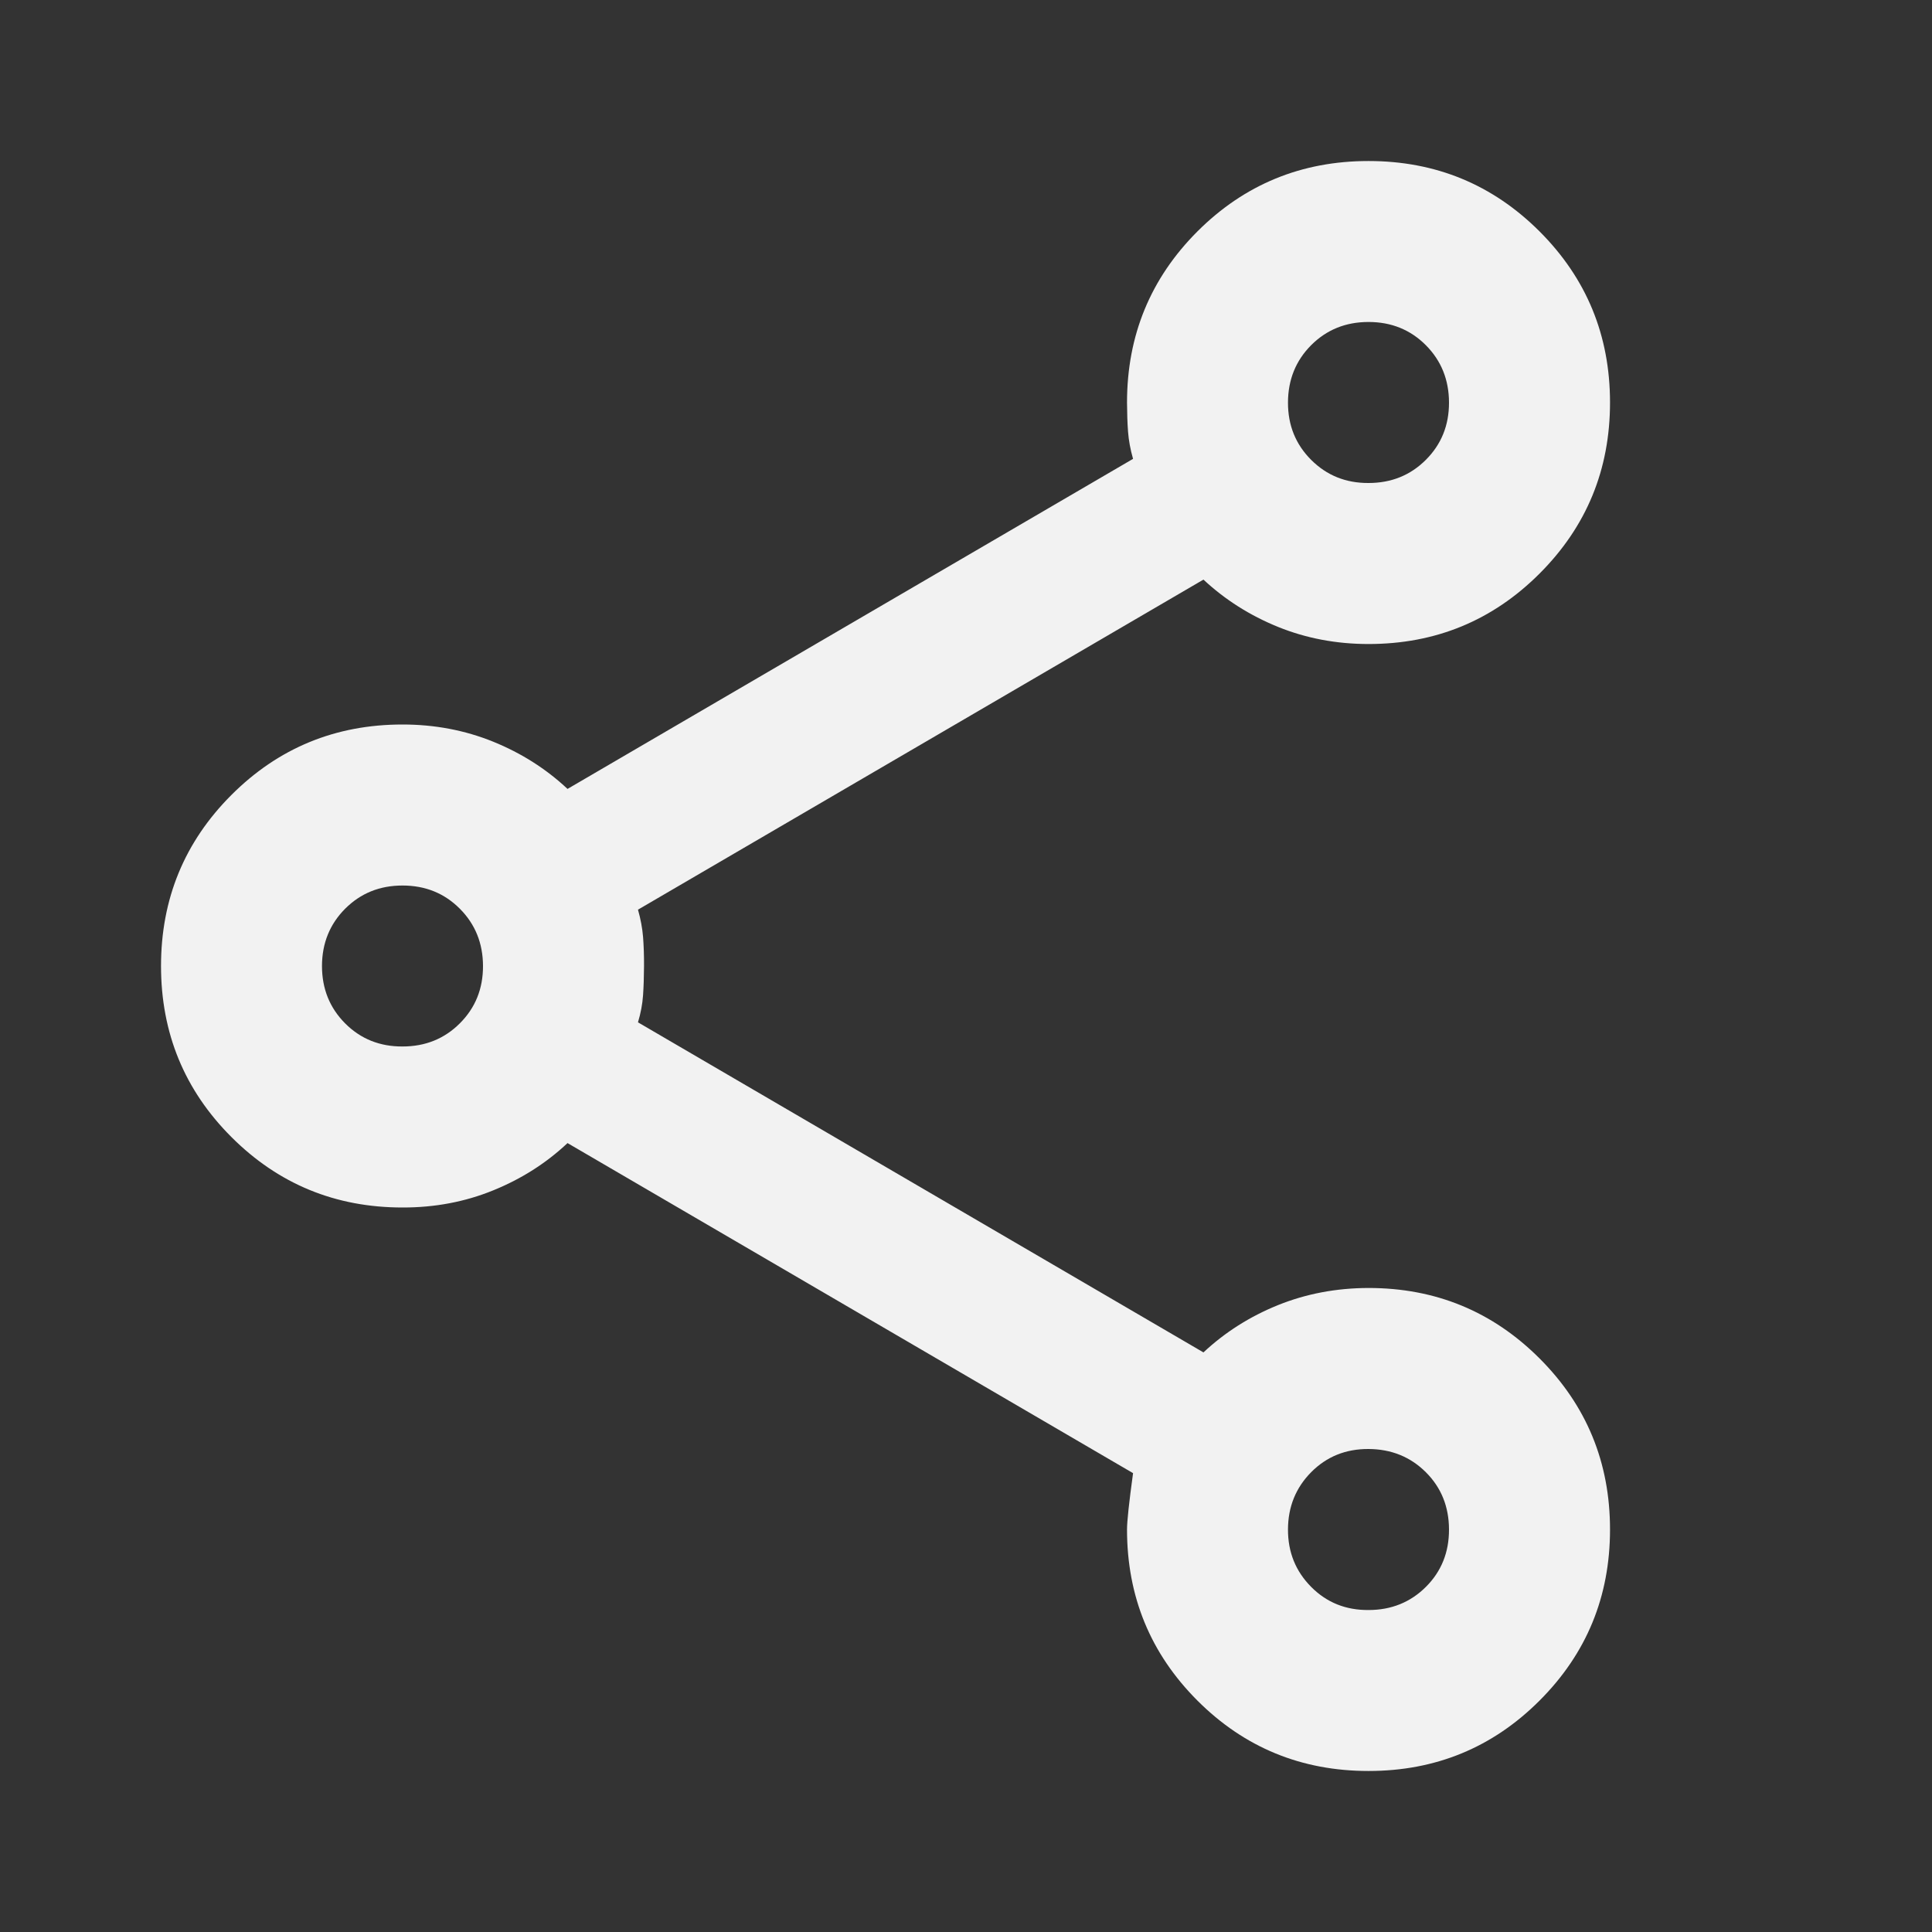 <svg width="32" height="32" viewBox="0 0 32 32" fill="none" xmlns="http://www.w3.org/2000/svg">
<rect x="0" y="0" width="32" height="32" fill="#333333" stroke="none"/>
<path d="M22.667 29.333C21.556 29.333 20.611 28.945 19.833 28.167C19.056 27.389 18.667 26.445 18.667 25.333C18.667 25.2 18.7 24.889 18.767 24.4L9.4 18.933C9.045 19.267 8.633 19.528 8.167 19.717C7.7 19.907 7.2 20.001 6.667 20C5.556 20 4.611 19.611 3.833 18.833C3.056 18.056 2.667 17.111 2.667 16C2.667 14.889 3.056 13.944 3.833 13.167C4.611 12.389 5.556 12 6.667 12C7.2 12 7.7 12.095 8.167 12.284C8.633 12.473 9.045 12.734 9.4 13.067L18.767 7.6C18.722 7.444 18.695 7.295 18.684 7.151C18.673 7.007 18.668 6.845 18.667 6.667C18.667 5.556 19.056 4.611 19.833 3.833C20.611 3.056 21.556 2.667 22.667 2.667C23.778 2.667 24.722 3.056 25.5 3.833C26.278 4.611 26.667 5.556 26.667 6.667C26.667 7.778 26.278 8.722 25.5 9.5C24.722 10.278 23.778 10.667 22.667 10.667C22.133 10.667 21.633 10.572 21.167 10.383C20.7 10.193 20.289 9.932 19.933 9.6L10.567 15.067C10.611 15.222 10.639 15.373 10.651 15.517C10.662 15.662 10.668 15.823 10.667 16C10.666 16.177 10.661 16.338 10.651 16.484C10.641 16.63 10.613 16.78 10.567 16.933L19.933 22.4C20.289 22.067 20.7 21.806 21.167 21.617C21.633 21.429 22.133 21.334 22.667 21.333C23.778 21.333 24.722 21.722 25.5 22.5C26.278 23.278 26.667 24.222 26.667 25.333C26.667 26.445 26.278 27.389 25.5 28.167C24.722 28.945 23.778 29.333 22.667 29.333ZM22.667 26.667C23.044 26.667 23.361 26.539 23.617 26.284C23.873 26.029 24.001 25.712 24 25.333C23.999 24.955 23.871 24.638 23.616 24.384C23.361 24.13 23.044 24.002 22.667 24C22.289 23.998 21.973 24.126 21.717 24.384C21.462 24.642 21.334 24.958 21.333 25.333C21.332 25.709 21.46 26.025 21.717 26.284C21.974 26.543 22.291 26.67 22.667 26.667ZM6.667 17.333C7.045 17.333 7.361 17.205 7.617 16.949C7.873 16.693 8.001 16.377 8 16C7.999 15.623 7.871 15.307 7.616 15.051C7.361 14.795 7.045 14.667 6.667 14.667C6.289 14.667 5.973 14.795 5.717 15.051C5.462 15.307 5.334 15.623 5.333 16C5.333 16.377 5.461 16.694 5.717 16.951C5.974 17.208 6.291 17.335 6.667 17.333ZM22.667 8C23.044 8 23.361 7.872 23.617 7.616C23.873 7.36 24.001 7.044 24 6.667C23.999 6.29 23.871 5.973 23.616 5.717C23.361 5.461 23.044 5.333 22.667 5.333C22.289 5.333 21.973 5.461 21.717 5.717C21.462 5.973 21.334 6.29 21.333 6.667C21.332 7.044 21.46 7.36 21.717 7.617C21.974 7.874 22.291 8.002 22.667 8Z" fill="#F2F2F2"/>
</svg>
